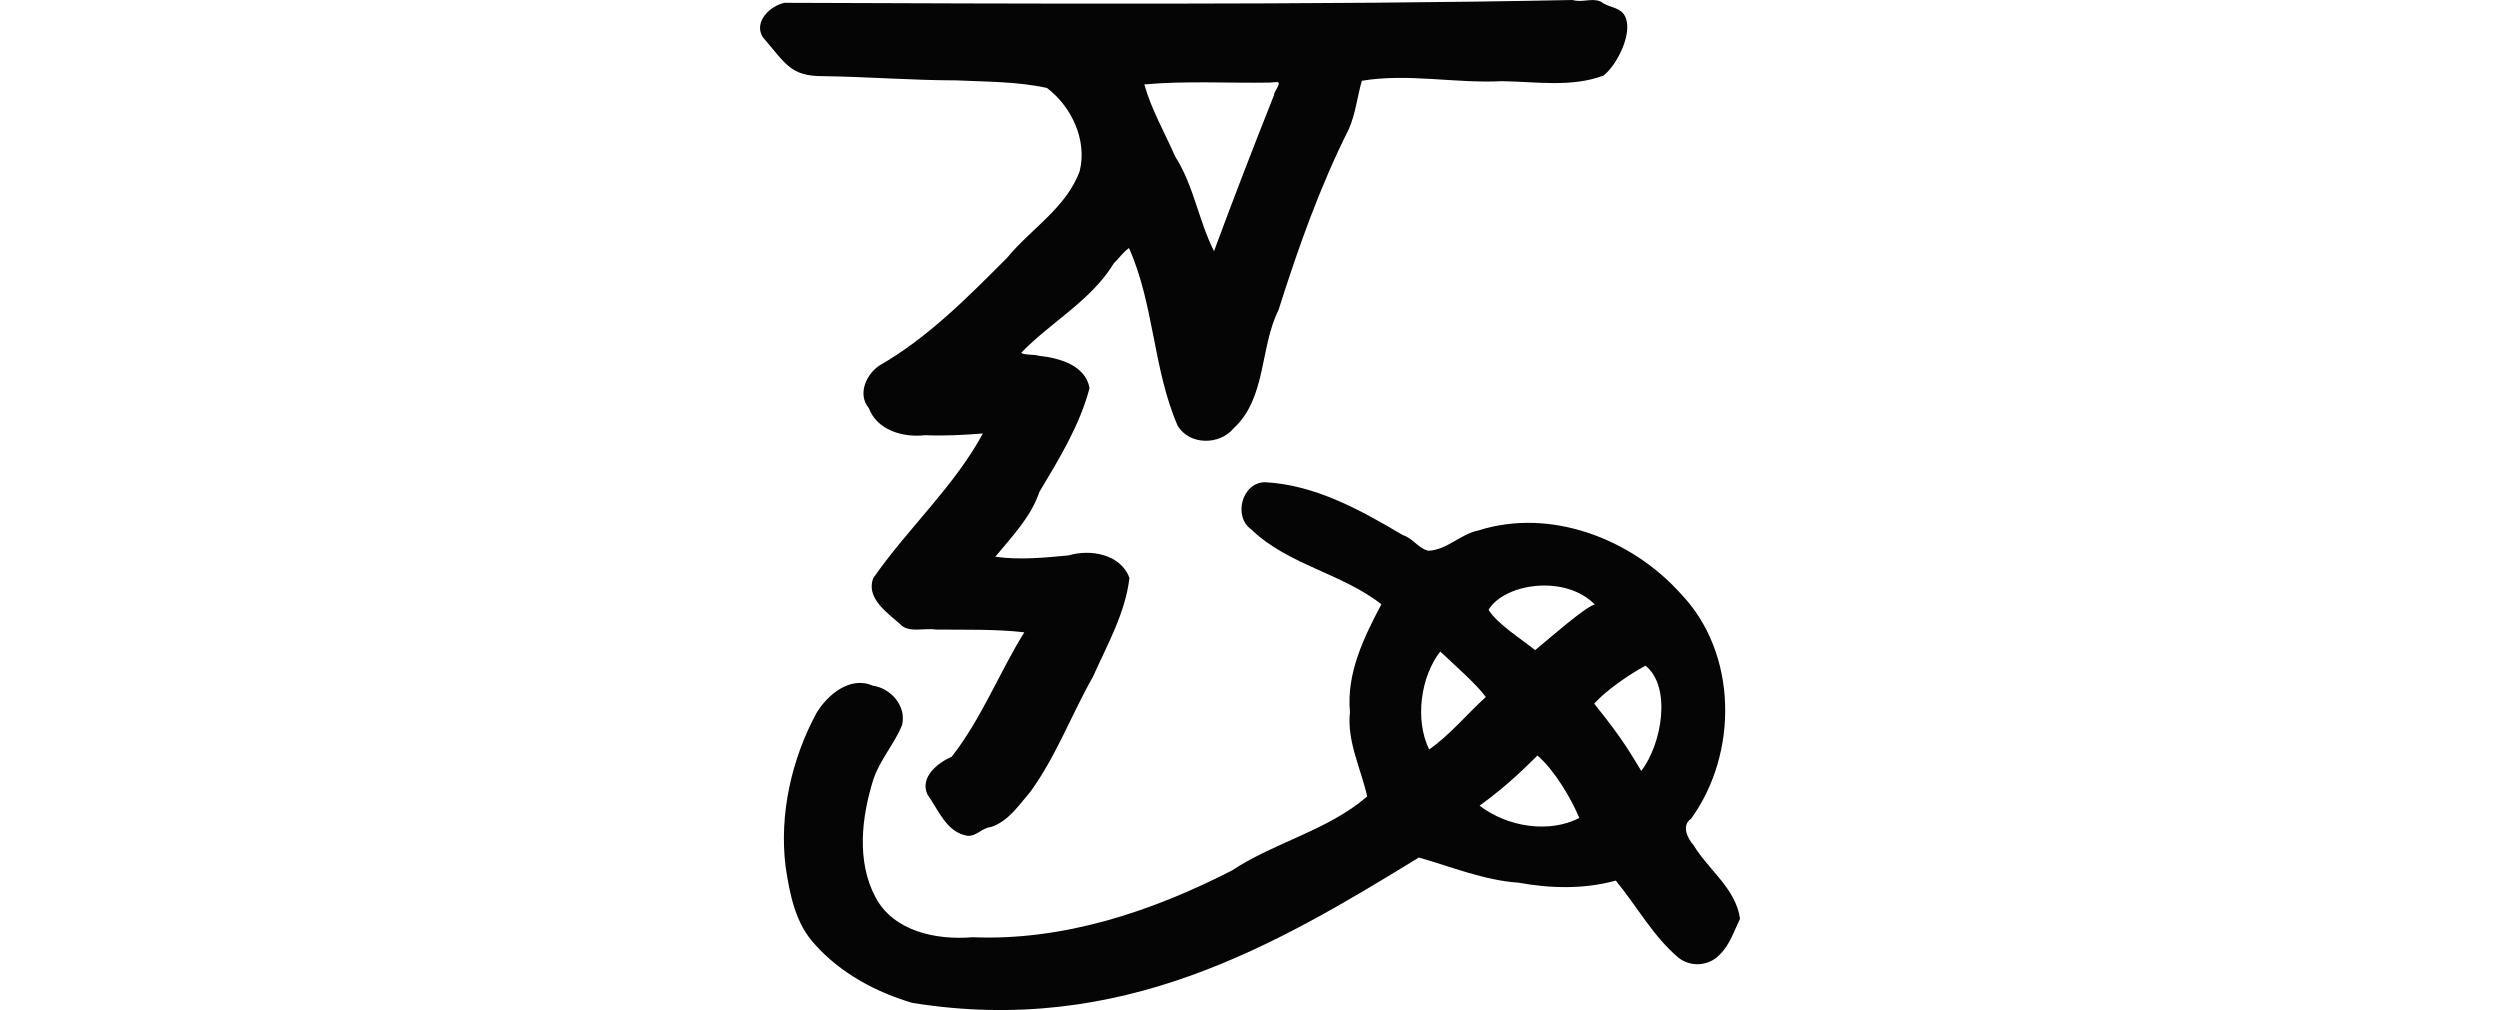<?xml version="1.0" encoding="UTF-8" standalone="no"?>
<!-- Created with Inkscape (http://www.inkscape.org/) -->

<svg
   xmlns:dc="http://purl.org/dc/elements/1.1/"
   xmlns:cc="http://creativecommons.org/ns#"
   xmlns:rdf="http://www.w3.org/1999/02/22-rdf-syntax-ns#"
   xmlns:svg="http://www.w3.org/2000/svg"
   xmlns="http://www.w3.org/2000/svg"
   xmlns:sodipodi="http://sodipodi.sourceforge.net/DTD/sodipodi-0.dtd"
   xmlns:inkscape="http://www.inkscape.org/namespaces/inkscape"
   width="200"
   height="80.806"
   id="svg2"
   version="1.1"
   inkscape:version="0.48.2 r9819"
   sodipodi:docname="away.svg">
  <defs
     id="defs4" />
  <sodipodi:namedview
     id="base"
     pagecolor="#ffffff"
     bordercolor="#666666"
     borderopacity="1.0"
     inkscape:pageopacity="0.0"
     inkscape:pageshadow="2"
     inkscape:zoom="1.4"
     inkscape:cx="0.79099857"
     inkscape:cy="84.559024"
     inkscape:document-units="px"
     inkscape:current-layer="layer1"
     showgrid="false"
     fit-margin-top="0"
     fit-margin-left="0"
     fit-margin-right="0"
     fit-margin-bottom="0"
     inkscape:window-width="1366"
     inkscape:window-height="706"
     inkscape:window-x="-8"
     inkscape:window-y="-8"
     inkscape:window-maximized="1" />
  <g
     inkscape:label="Layer 1"
     inkscape:groupmode="layer"
     id="layer1"
     transform="translate(-2649.269,-3573.104)">
    <path
       style="fill:#050505"
       d="m 2712.034,3573.328 c -1.154,0.236 -2.507,1.535 -1.738,2.755 1.872,2.156 2.196,3.125 4.865,3.115 3.54,0.047 7.073,0.333 10.616,0.336 2.408,0.113 4.908,0.093 7.24,0.604 1.979,1.479 3.235,4.185 2.632,6.637 -1.045,2.924 -3.897,4.624 -5.806,6.946 -3.143,3.146 -6.305,6.369 -10.196,8.611 -1.079,0.697 -1.804,2.314 -0.875,3.417 0.669,1.793 2.771,2.377 4.517,2.171 1.537,0.069 3.077,-0.018 4.609,-0.136 -2.308,4.274 -6.026,7.61 -8.776,11.583 -0.589,1.595 1.132,2.752 2.151,3.664 0.691,0.751 1.923,0.283 2.86,0.439 2.36,0.025 4.73,-0.048 7.079,0.218 -2.018,3.254 -3.423,6.908 -5.803,9.949 -1.114,0.487 -2.568,1.639 -1.951,3.011 0.865,1.217 1.534,3.056 3.2,3.317 0.703,0.078 1.172,-0.635 1.884,-0.698 1.398,-0.453 2.245,-1.762 3.163,-2.831 2.056,-2.828 3.279,-6.166 5.006,-9.2 1.133,-2.546 2.591,-5.097 2.913,-7.9 -0.698,-1.901 -3.12,-2.323 -4.864,-1.801 -1.943,0.187 -3.931,0.381 -5.865,0.108 1.334,-1.621 2.848,-3.172 3.531,-5.193 1.574,-2.634 3.232,-5.334 4.009,-8.309 -0.355,-1.852 -2.465,-2.402 -4.076,-2.579 -0.373,-0.117 -1.251,-0.043 -1.385,-0.245 2.39,-2.468 5.587,-4.166 7.41,-7.158 0.414,-0.389 0.722,-0.881 1.206,-1.209 2.018,4.533 1.922,9.685 3.894,14.216 0.94,1.565 3.348,1.566 4.471,0.207 2.645,-2.437 2.088,-6.455 3.597,-9.469 1.561,-4.934 3.296,-9.836 5.614,-14.452 0.548,-1.225 0.698,-2.679 1.051,-3.886 3.699,-0.617 7.461,0.224 11.191,0.033 2.697,0.032 5.566,0.522 8.139,-0.449 1.085,-0.819 2.554,-3.675 1.595,-4.951 -0.459,-0.563 -1.252,-0.51 -1.808,-0.968 -0.727,-0.317 -1.497,0.108 -2.255,-0.127 -20.323,0.413 -45.236,0.287 -63.047,0.225 z m 39.217,6.356 c 0.764,-0.135 -0.087,0.705 -0.062,1.034 -1.647,4.141 -3.255,8.299 -4.798,12.48 -1.236,-2.447 -1.618,-5.247 -3.111,-7.582 -0.834,-1.909 -1.9,-3.74 -2.466,-5.759 3.328,-0.298 6.683,-0.091 10.005,-0.146 0.144,-0.01 0.288,-0.027 0.433,-0.028 z m -0.789,32 c -1.838,0.017 -2.558,2.752 -1.09,3.774 2.933,2.836 7.239,3.501 10.408,5.989 -1.401,2.644 -2.804,5.519 -2.514,8.609 -0.26,2.352 0.881,4.537 1.379,6.762 -3.158,2.728 -7.4,3.658 -10.823,5.927 -6.406,3.279 -13.47,5.642 -20.758,5.337 -2.867,0.243 -6.311,-0.453 -7.763,-3.211 -1.518,-2.873 -1.105,-6.383 -0.172,-9.385 0.519,-1.587 1.693,-2.856 2.306,-4.377 0.371,-1.508 -0.885,-2.946 -2.338,-3.149 -1.813,-0.804 -3.631,0.721 -4.519,2.202 -1.988,3.7 -2.976,8.068 -2.463,12.256 0.337,2.242 0.779,4.587 2.394,6.292 2.043,2.268 4.843,3.769 7.75,4.627 16.724,2.687 29.047,-4.595 40.52,-11.631 2.633,0.75 5.215,1.823 7.983,2.015 2.55,0.464 5.247,0.532 7.768,-0.171 1.684,2.041 2.987,4.454 5.01,6.166 0.984,0.783 2.437,0.68 3.289,-0.226 0.812,-0.765 1.179,-1.939 1.643,-2.879 -0.328,-2.41 -2.513,-3.901 -3.713,-5.884 -0.498,-0.56 -0.99,-1.583 -0.206,-2.119 3.799,-5.255 3.748,-13.274 -0.85,-18.036 -3.915,-4.365 -10.394,-6.86 -16.135,-5.039 -1.456,0.284 -2.546,1.581 -4.041,1.631 -0.794,-0.188 -1.22,-1 -2.024,-1.248 -3.391,-2.003 -7.012,-4.027 -11.037,-4.234 z m 26.388,9.779 c -0.753,0.173 -3.689,2.769 -4.771,3.652 -1.062,-0.87 -3.035,-2.087 -3.724,-3.231 1.302,-2.126 6.134,-2.83 8.494,-0.421 z m -12.153,3.955 c 0.965,0.915 2.727,2.458 3.436,3.445 -1.407,1.274 -3.012,3.177 -4.535,4.194 -1.161,-2.391 -0.666,-5.835 0.889,-7.826 l 0.122,0.108 z m 16.214,0.939 c 2.118,1.711 1.292,6.319 -0.342,8.418 -0.784,-1.253 -1.303,-2.327 -3.766,-5.382 0.966,-1.076 2.89,-2.393 4.109,-3.036 z m -5.297,12.186 c -2.383,1.227 -5.706,0.751 -7.977,-0.984 2.375,-1.717 3.9,-3.307 4.629,-4.014 1.33,1.138 2.703,3.431 3.348,4.998 z"
       id="path4885"
       inkscape:connector-curvature="0"
       sodipodi:nodetypes="ccccccccccccccccccccccccccccccccccccccccccccccccccccccccccccccccccccccccccccccccccccccccccccccc" />
  </g>
</svg>
